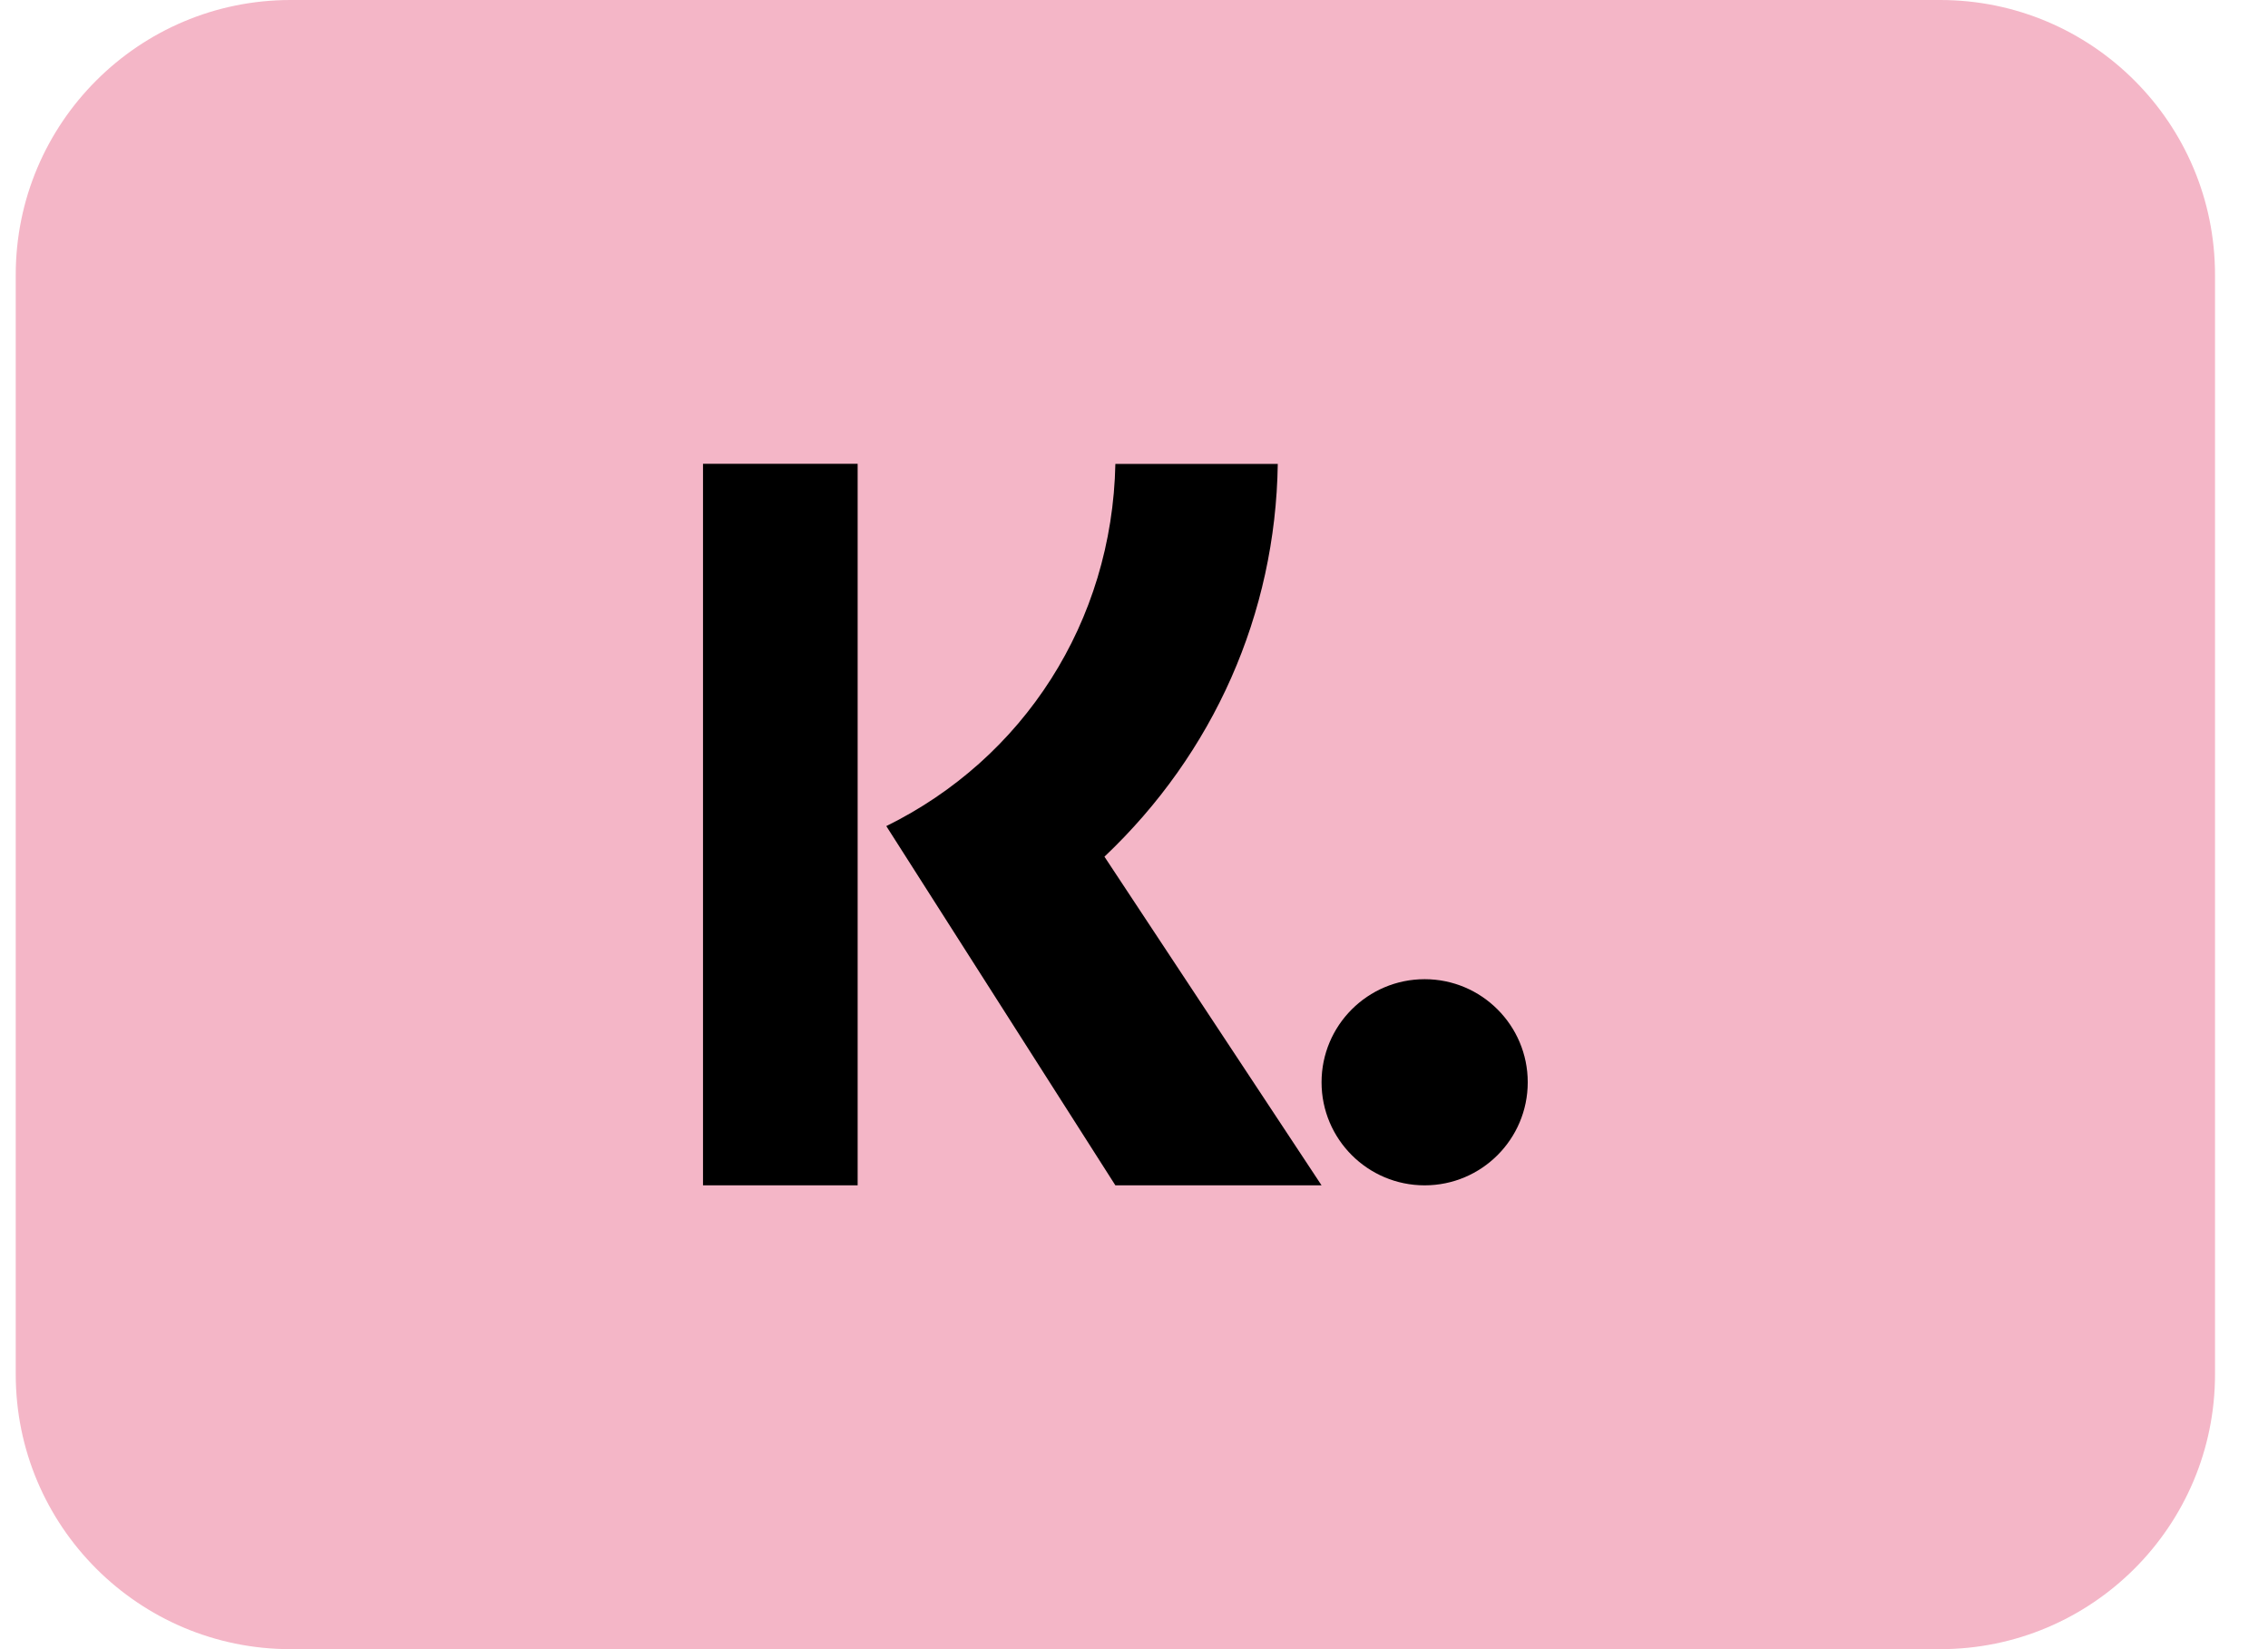 <?xml version="1.0" encoding="UTF-8"?>
<svg xmlns="http://www.w3.org/2000/svg" width="33" height="24" viewBox="0 0 33 24" fill="none">
  <g clip-path="url(#clip0_1780_95)">
    <path d="M28.229 0H4.229C2.02 0 0.229 1.791 0.229 4V20C0.229 22.209 2.02 24 4.229 24H28.229C30.438 24 32.229 22.209 32.229 20V4C32.229 1.791 30.438 0 28.229 0Z" fill="#F4B6C7"></path>
    <path fill-rule="evenodd" clip-rule="evenodd" d="M12.479 17.25H10.229V6.75H12.479V17.25ZM12.896 12.022C14.892 11.039 16.182 9.052 16.229 6.751H18.592C18.56 8.936 17.658 10.963 16.07 12.467L19.229 17.25H16.229L12.896 12.022Z" fill="black"></path>
    <path fill-rule="evenodd" clip-rule="evenodd" d="M19.229 15.75C19.229 16.578 19.901 17.25 20.729 17.25C21.557 17.25 22.229 16.578 22.229 15.75C22.229 14.922 21.557 14.25 20.729 14.25C19.901 14.25 19.229 14.922 19.229 15.75Z" fill="black"></path>
  </g>
  <defs>
    <clipPath id="clip0_1780_95">
      <rect width="32" height="24" fill="white" transform="translate(0.229)"></rect>
    </clipPath>
  </defs>
</svg>
